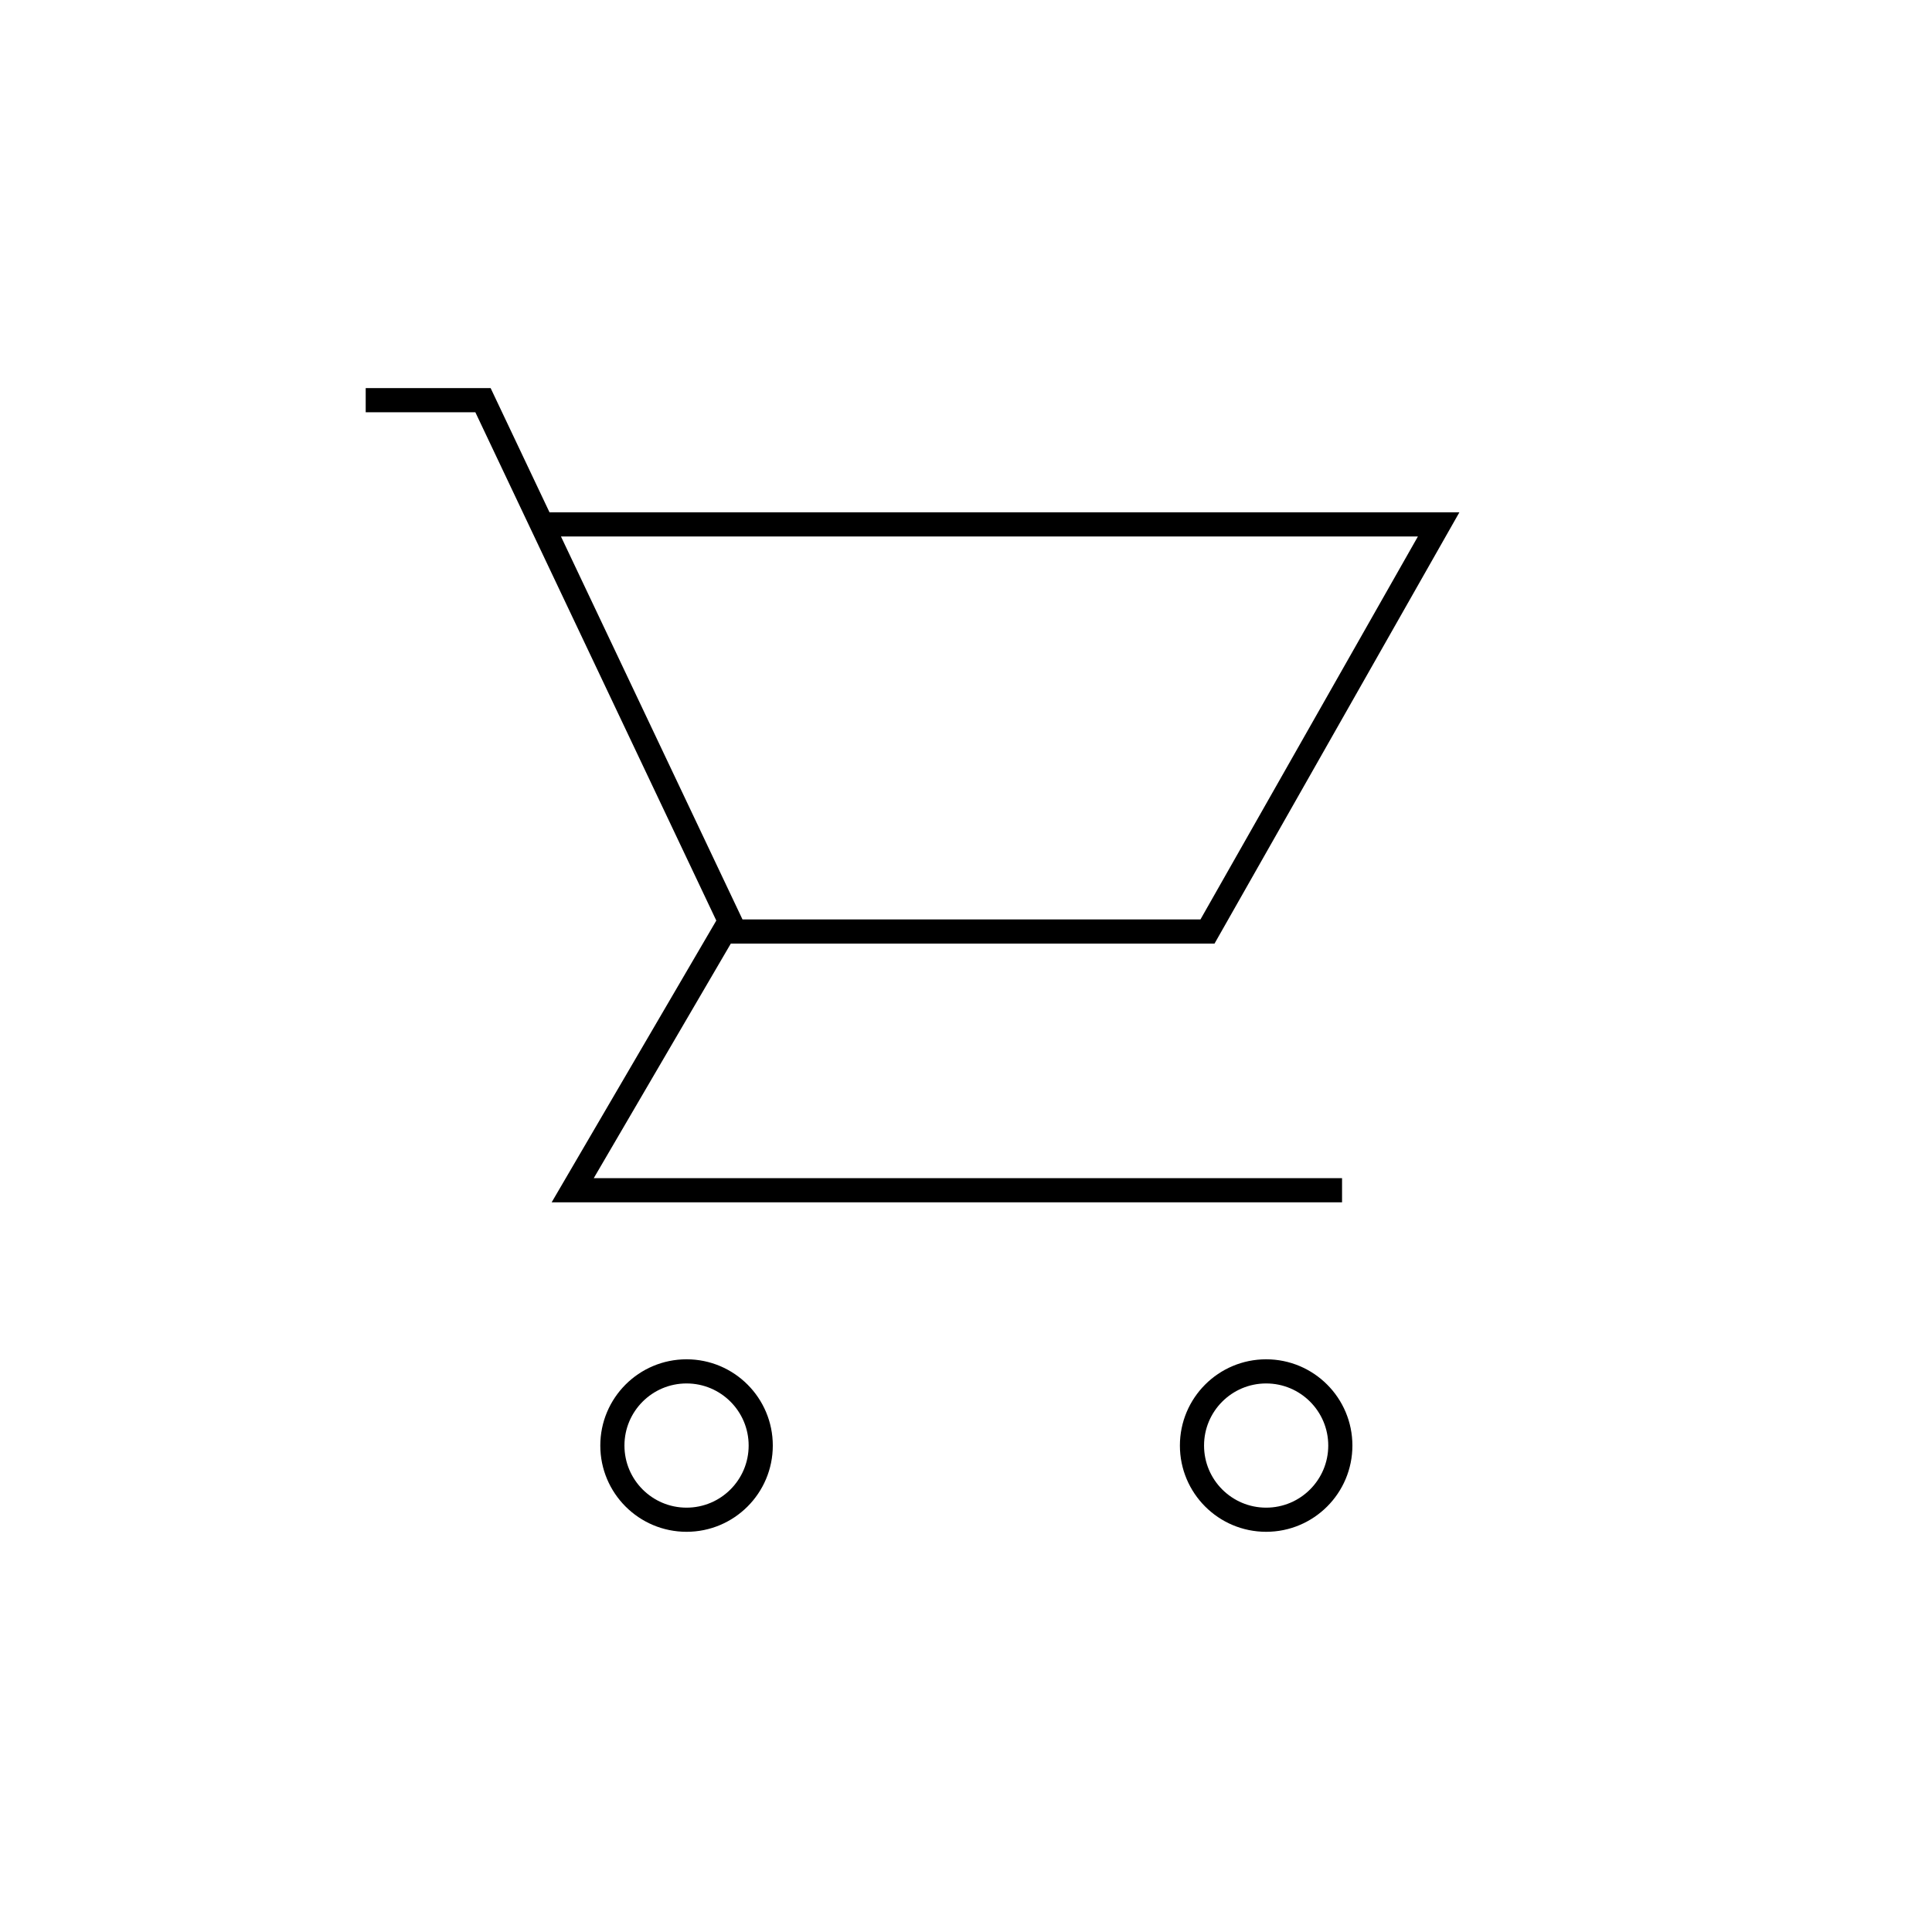<svg width="280" height="280" viewBox="0 0 280 280" fill="none" xmlns="http://www.w3.org/2000/svg">
<circle cx="99.5" cy="209.5" r="10.75" stroke="black" stroke-width="3.5"/>
<circle cx="183.5" cy="209.5" r="10.75" stroke="black" stroke-width="3.5"/>
<path d="M53 58H70L78.532 76M78.532 76H208.5L175 135H106.5L105.789 133.5M78.532 76L105.789 133.5M105.789 133.5L83 172.5H194.5" stroke="black" stroke-width="3.5"/>
</svg>
